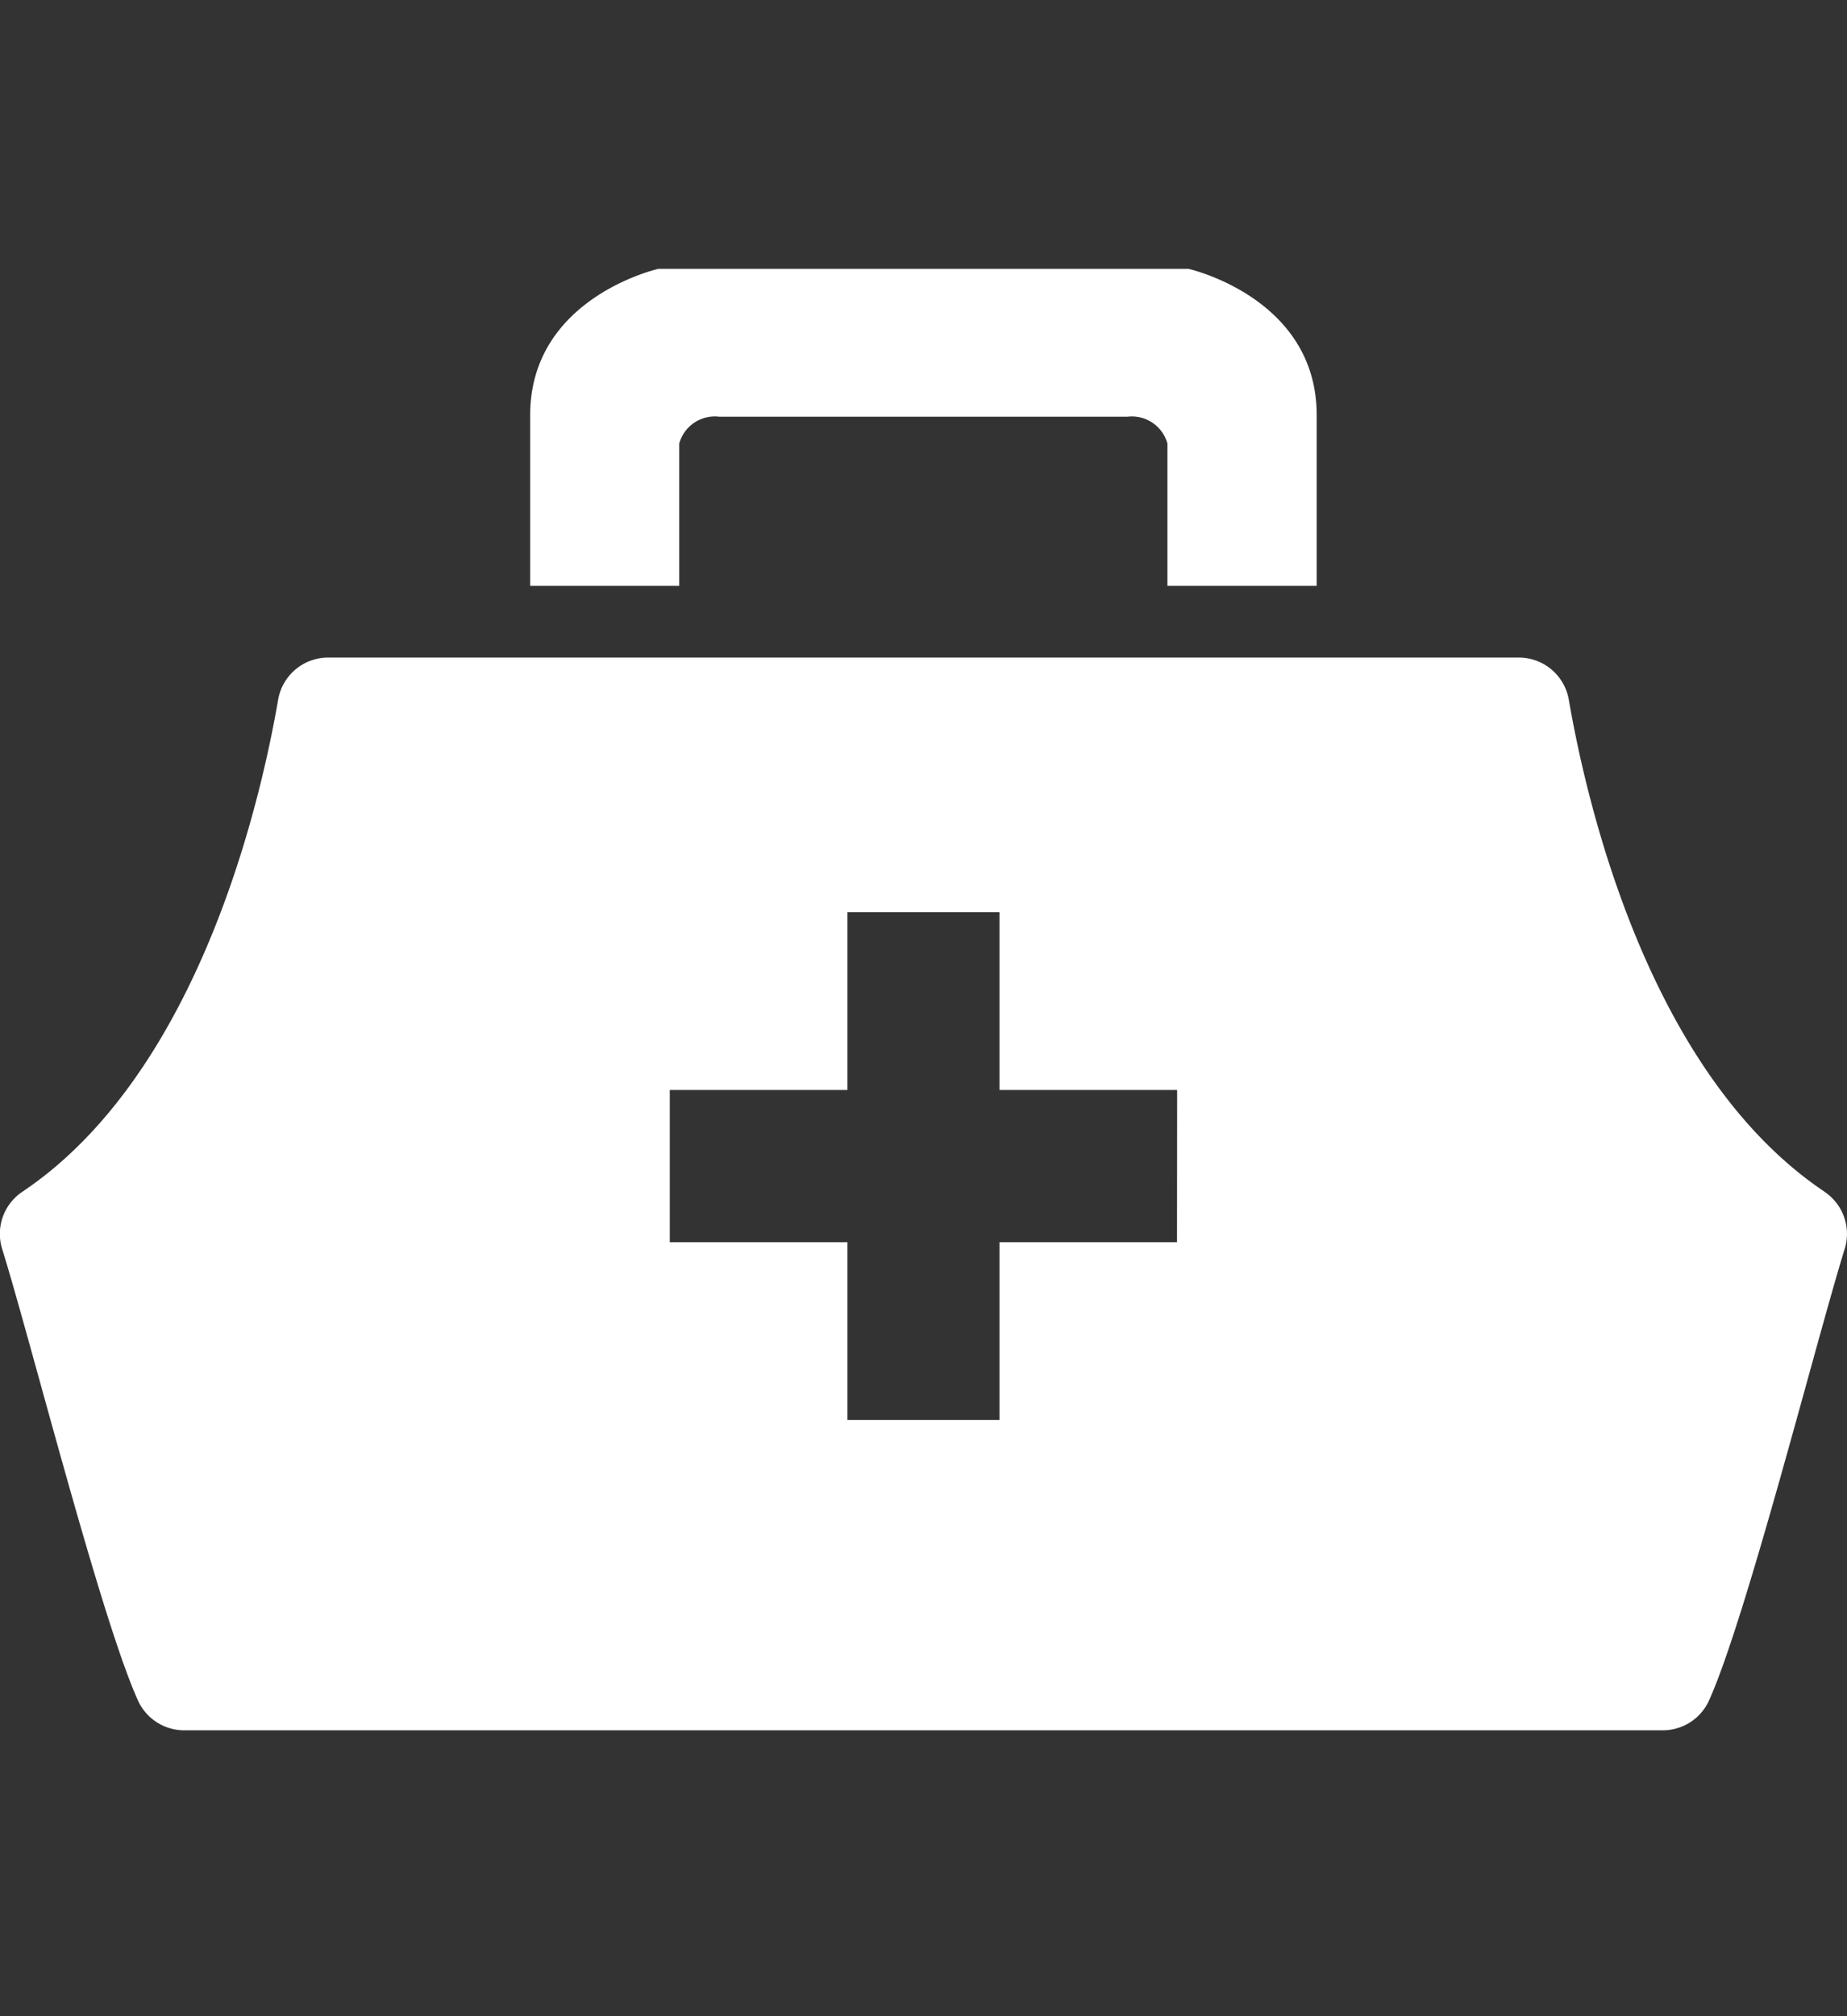 <svg xmlns="http://www.w3.org/2000/svg" width="55" height="60"><rect width="100%" height="100%" fill="#333333" stroke="none"/><defs><clipPath id="a"><path data-name="Rectangle 24324" fill="#fff" d="M0 0h55v44.322H0z"/></clipPath></defs><g data-name="Group 101311"><g data-name="Group 90111" transform="translate(0 8)" clip-path="url(#a)" fill="#fff"><path data-name="Path 112653" d="M54.335 27.467c-5.234-3.505-7.084-11.541-7.619-14.644a1.512 1.512 0 0 0-1.491-1.255H9.773a1.512 1.512 0 0 0-1.491 1.255c-.534 3.1-2.386 11.139-7.618 14.644a1.507 1.507 0 0 0-.6 1.7C.9 31.844 3 40.159 4.109 42.606a1.511 1.511 0 0 0 1.378.886h44.026a1.511 1.511 0 0 0 1.378-.887c1.107-2.447 3.209-10.762 4.04-13.438a1.507 1.507 0 0 0-.6-1.7m-19.282 1.5h-5.287v5.291h-4.526v-5.291h-5.291v-4.531h5.291v-5.291h4.526v5.291h5.291Z"/><path data-name="Path 112654" d="M39.208 9.434V4.352C39.208.851 35.387 0 35.387 0H19.608s-3.82.851-3.82 4.352v5.082h4.438V5.2a1.1 1.1 0 0 1 1.187-.8h12.165a1.1 1.1 0 0 1 1.186.8v4.234Z"/></g></g></svg>